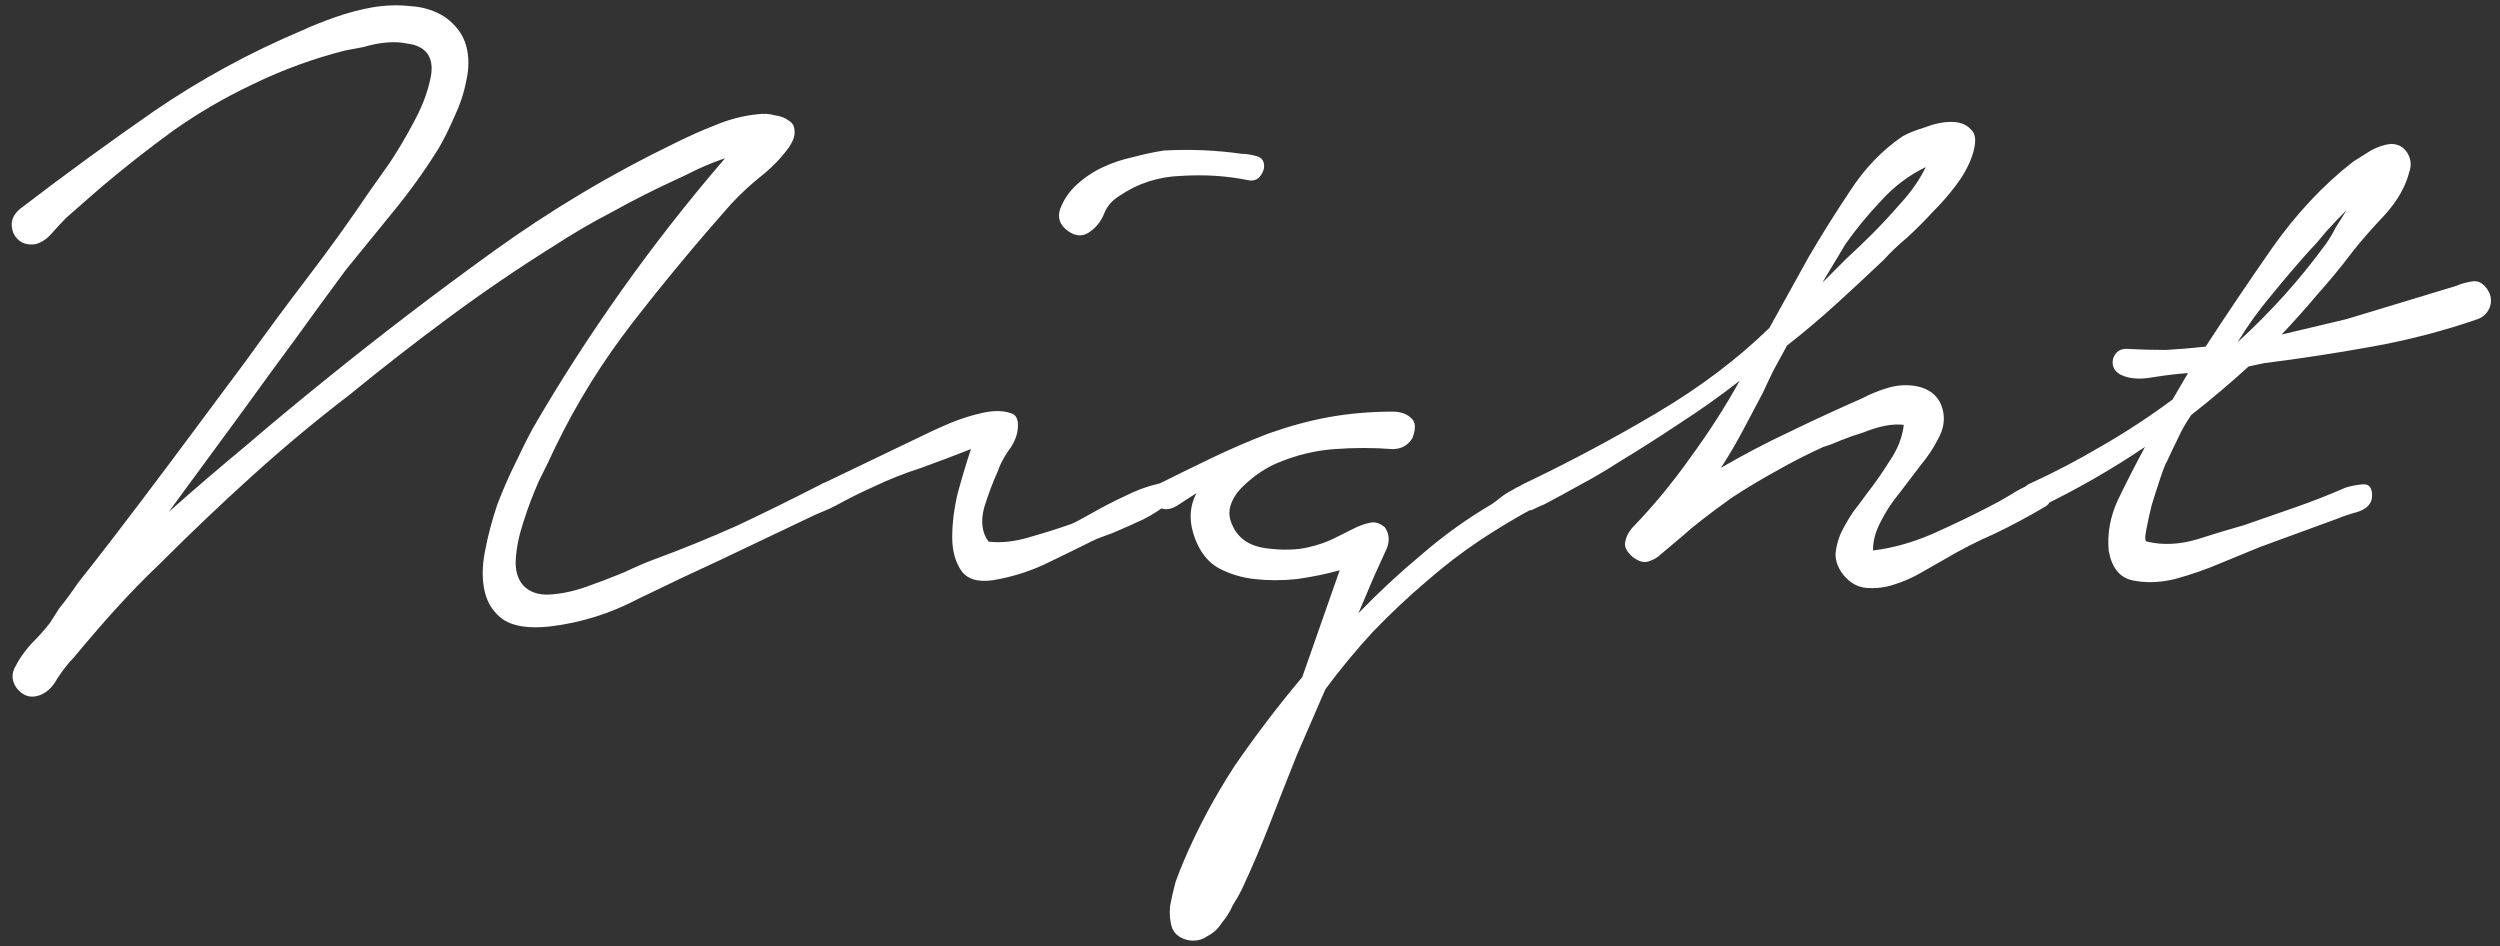 <svg width="177" height="67" viewBox="0 0 177 67" fill="none" xmlns="http://www.w3.org/2000/svg">
<rect x="0" y="0" width="177" height="67" fill="#333333" stroke="none"/>
<path d="M1.416 14.792C4.536 12.4 7.708 10.086 10.932 7.85C14.208 5.614 17.692 3.716 21.384 2.156C22.06 1.844 22.84 1.532 23.724 1.22C24.608 0.908 25.492 0.674 26.376 0.518C27.312 0.362 28.222 0.336 29.106 0.44C29.99 0.492 30.796 0.752 31.524 1.22C32.304 1.792 32.798 2.468 33.006 3.248C33.214 4.028 33.214 4.86 33.006 5.744C32.85 6.576 32.564 7.434 32.148 8.318C31.784 9.15 31.42 9.878 31.056 10.502C30.12 12.01 29.08 13.466 27.936 14.87C26.792 16.274 25.648 17.678 24.504 19.082C23.308 20.694 22.112 22.332 20.916 23.996C19.72 25.608 18.524 27.246 17.328 28.91L11.946 36.242C13.766 34.63 15.586 33.07 17.406 31.562C19.226 30.002 21.072 28.468 22.944 26.96C26.792 23.84 30.77 20.798 34.878 17.834C38.986 14.87 43.302 12.296 47.826 10.112C48.762 9.644 49.698 9.228 50.634 8.864C51.622 8.448 52.636 8.188 53.676 8.084C54.092 8.032 54.482 8.058 54.846 8.162C55.262 8.214 55.6 8.344 55.86 8.552C56.12 8.708 56.25 8.942 56.25 9.254C56.302 9.566 56.172 9.956 55.86 10.424C55.34 11.152 54.69 11.828 53.91 12.452C53.13 13.076 52.402 13.752 51.726 14.48C49.334 17.184 47.046 19.94 44.862 22.748C42.678 25.556 40.832 28.52 39.324 31.64C39.012 32.316 38.622 33.122 38.154 34.058C37.738 34.994 37.374 35.956 37.062 36.944C36.75 37.88 36.568 38.764 36.516 39.596C36.464 40.376 36.646 41 37.062 41.468C37.53 41.936 38.154 42.144 38.934 42.092C39.766 42.04 40.624 41.858 41.508 41.546C42.392 41.234 43.276 40.896 44.16 40.532C45.044 40.116 45.772 39.804 46.344 39.596C48.32 38.868 50.296 38.062 52.272 37.178C54.248 36.242 56.198 35.28 58.122 34.292C58.434 34.084 58.746 34.084 59.058 34.292C59.37 34.448 59.5 34.708 59.448 35.072C59.448 35.488 59.214 35.8 58.746 36.008C58.278 36.216 57.914 36.372 57.654 36.476L51.102 39.596C49.178 40.48 47.202 41.416 45.174 42.404C43.198 43.444 41.118 44.094 38.934 44.354C37.478 44.51 36.386 44.354 35.658 43.886C34.982 43.418 34.54 42.768 34.332 41.936C34.124 41.104 34.124 40.142 34.332 39.05C34.54 37.958 34.826 36.866 35.19 35.774C35.606 34.682 36.048 33.668 36.516 32.732C36.984 31.744 37.374 30.964 37.686 30.392C39.61 27.064 41.716 23.788 44.004 20.564C46.292 17.34 48.736 14.22 51.336 11.204C50.712 11.412 50.062 11.672 49.386 11.984C48.762 12.296 48.164 12.582 47.592 12.842C46.136 13.518 44.706 14.246 43.302 15.026C41.898 15.754 40.52 16.56 39.168 17.444C36.672 19.004 34.228 20.668 31.836 22.436C29.444 24.204 27.104 26.024 24.816 27.896C22.372 29.768 20.032 31.718 17.796 33.746C15.612 35.722 13.454 37.776 11.322 39.908C10.23 40.948 9.19 42.014 8.202 43.106C7.214 44.198 6.226 45.342 5.238 46.538C4.874 46.902 4.484 47.396 4.068 48.02C3.704 48.696 3.236 49.112 2.664 49.268C2.092 49.424 1.598 49.242 1.182 48.722C0.818 48.202 0.792 47.682 1.104 47.162C1.364 46.642 1.728 46.122 2.196 45.602C2.716 45.082 3.158 44.588 3.522 44.12C3.73 43.808 3.964 43.444 4.224 43.028C4.536 42.664 4.978 42.066 5.55 41.234C6.174 40.454 7.006 39.388 8.046 38.036C9.086 36.684 10.464 34.864 12.18 32.576L17.406 25.556C18.862 23.528 20.344 21.526 21.852 19.55C23.36 17.574 24.816 15.546 26.22 13.466C26.48 13.102 26.922 12.478 27.546 11.594C28.17 10.658 28.742 9.696 29.262 8.708C29.834 7.668 30.224 6.68 30.432 5.744C30.692 4.756 30.562 4.028 30.042 3.56C29.73 3.3 29.34 3.144 28.872 3.092C28.404 2.988 27.884 2.962 27.312 3.014C26.792 3.066 26.272 3.17 25.752 3.326C25.232 3.43 24.816 3.508 24.504 3.56C22.216 4.132 20.006 4.938 17.874 5.978C15.898 6.914 14.026 8.006 12.258 9.254C10.542 10.502 8.852 11.828 7.188 13.232L4.692 15.416C4.38 15.728 4.042 16.092 3.678 16.508C3.314 16.924 2.924 17.184 2.508 17.288C1.78 17.392 1.26 17.132 0.948 16.508C0.688 15.832 0.844 15.26 1.416 14.792ZM65.935 30.548C66.143 30.444 66.611 30.236 67.339 29.924C68.119 29.612 68.873 29.378 69.601 29.222C70.329 29.066 70.953 29.066 71.473 29.222C71.993 29.326 72.175 29.794 72.019 30.626C71.915 31.094 71.681 31.562 71.317 32.03C71.005 32.498 70.771 32.966 70.615 33.434C70.303 34.11 69.991 34.942 69.679 35.93C69.419 36.918 69.523 37.724 69.991 38.348C70.875 38.452 71.837 38.348 72.877 38.036C73.969 37.724 74.957 37.412 75.841 37.1C76.101 36.996 76.595 36.736 77.323 36.32C78.051 35.904 78.805 35.514 79.585 35.15C80.417 34.734 81.171 34.448 81.847 34.292C82.523 34.084 82.939 34.136 83.095 34.448C83.303 34.812 83.173 35.202 82.705 35.618C82.237 36.034 81.639 36.424 80.911 36.788C80.235 37.1 79.533 37.412 78.805 37.724C78.077 37.984 77.609 38.166 77.401 38.27C76.257 38.842 75.087 39.414 73.891 39.986C72.747 40.506 71.551 40.87 70.303 41.078C69.211 41.234 68.457 41 68.041 40.376C67.625 39.752 67.417 38.972 67.417 38.036C67.417 37.048 67.547 36.008 67.807 34.916C68.119 33.772 68.431 32.732 68.743 31.796C67.547 32.264 66.377 32.706 65.233 33.122C64.089 33.486 62.971 33.928 61.879 34.448C60.943 34.864 60.007 35.332 59.071 35.852C58.499 36.008 58.057 35.878 57.745 35.462C57.381 34.994 57.511 34.604 58.135 34.292L65.935 30.548ZM75.061 14.792C75.321 14.116 75.711 13.544 76.231 13.076C76.803 12.556 77.427 12.14 78.103 11.828C78.779 11.516 79.481 11.282 80.209 11.126C80.989 10.918 81.717 10.762 82.393 10.658C84.265 10.554 86.111 10.632 87.931 10.892C88.243 10.892 88.581 10.944 88.945 11.048C89.361 11.152 89.543 11.438 89.491 11.906C89.439 12.166 89.309 12.4 89.101 12.608C88.893 12.764 88.659 12.816 88.399 12.764C86.891 12.452 85.305 12.348 83.641 12.452C82.029 12.504 80.573 12.972 79.273 13.856C78.753 14.168 78.389 14.584 78.181 15.104C77.973 15.624 77.661 16.04 77.245 16.352C76.725 16.768 76.179 16.768 75.607 16.352C75.035 15.936 74.853 15.416 75.061 14.792ZM81.824 34.37C83.176 33.694 84.502 33.044 85.802 32.42C87.102 31.796 88.428 31.224 89.78 30.704C91.236 30.184 92.666 29.794 94.07 29.534C95.526 29.274 97.034 29.144 98.594 29.144C99.166 29.144 99.608 29.3 99.92 29.612C100.232 29.872 100.258 30.34 99.998 31.016C99.686 31.536 99.218 31.796 98.594 31.796C97.242 31.692 95.864 31.692 94.46 31.796C93.108 31.9 91.808 32.212 90.56 32.732C90.144 32.888 89.702 33.122 89.234 33.434C88.766 33.746 88.324 34.11 87.908 34.526C87.544 34.89 87.284 35.306 87.128 35.774C86.972 36.242 87.024 36.736 87.284 37.256C87.7 38.14 88.48 38.66 89.624 38.816C90.82 38.972 91.834 38.946 92.666 38.738C93.342 38.582 93.94 38.374 94.46 38.114C94.98 37.854 95.448 37.62 95.864 37.412C96.28 37.204 96.644 37.074 96.956 37.022C97.32 36.918 97.684 37.022 98.048 37.334C98.412 37.854 98.412 38.452 98.048 39.128C97.736 39.804 97.476 40.376 97.268 40.844L96.176 43.418C97.58 41.962 99.062 40.584 100.622 39.284C102.182 37.932 103.846 36.736 105.614 35.696C105.77 35.592 105.978 35.436 106.238 35.228C106.498 35.02 106.784 34.838 107.096 34.682C107.408 34.474 107.72 34.344 108.032 34.292C108.344 34.188 108.604 34.214 108.812 34.37C109.176 34.63 109.306 34.89 109.202 35.15C109.098 35.41 108.916 35.67 108.656 35.93C107.304 36.658 106.004 37.438 104.756 38.27C103.508 39.102 102.286 40.038 101.09 41.078C99.738 42.222 98.438 43.444 97.19 44.744C95.994 46.044 94.876 47.396 93.836 48.8L91.808 53.48C91.184 55.04 90.56 56.626 89.936 58.238C89.312 59.85 88.636 61.436 87.908 62.996C87.752 63.308 87.544 63.672 87.284 64.088C87.076 64.556 86.816 64.972 86.504 65.336C86.244 65.752 85.906 66.064 85.49 66.272C85.126 66.532 84.71 66.636 84.242 66.584C83.618 66.48 83.202 66.194 82.994 65.726C82.838 65.258 82.786 64.738 82.838 64.166C82.942 63.594 83.072 63.022 83.228 62.45C83.436 61.878 83.618 61.41 83.774 61.046C84.762 58.706 85.984 56.418 87.44 54.182C88.948 51.998 90.534 49.918 92.198 47.942L94.85 40.376C93.914 40.636 92.9 40.844 91.808 41C90.768 41.104 89.78 41.104 88.844 41C87.908 40.896 87.05 40.636 86.27 40.22C85.542 39.804 84.996 39.128 84.632 38.192C84.164 36.996 84.19 35.904 84.71 34.916C84.294 35.176 83.852 35.462 83.384 35.774C82.968 36.034 82.604 36.112 82.292 36.008C81.772 36.008 81.46 35.8 81.356 35.384C81.252 34.916 81.408 34.578 81.824 34.37ZM107.802 34.292C111.078 32.732 114.25 31.042 117.318 29.222C120.386 27.402 123.038 25.4 125.274 23.216L128.082 18.146C128.966 16.638 129.928 15.104 130.968 13.544C132.008 11.932 133.256 10.632 134.712 9.644C135.076 9.436 135.596 9.228 136.272 9.02C136.948 8.76 137.572 8.63 138.144 8.63C138.768 8.63 139.236 8.812 139.548 9.176C139.912 9.488 139.938 10.112 139.626 11.048C139.366 11.776 138.976 12.478 138.456 13.154C137.988 13.778 137.442 14.402 136.818 15.026C136.246 15.65 135.648 16.248 135.024 16.82C134.4 17.34 133.854 17.86 133.386 18.38C132.294 19.42 131.176 20.46 130.032 21.5C128.888 22.54 127.718 23.528 126.522 24.464C126.21 25.036 125.898 25.608 125.586 26.18C125.326 26.7 125.066 27.246 124.806 27.818C124.338 28.702 123.87 29.586 123.402 30.47C122.934 31.354 122.414 32.238 121.842 33.122C123.454 32.186 125.092 31.328 126.756 30.548C128.472 29.716 130.162 28.936 131.826 28.208C132.398 27.896 133.048 27.636 133.776 27.428C134.556 27.22 135.31 27.22 136.038 27.428C136.818 27.688 137.312 28.182 137.52 28.91C137.728 29.638 137.624 30.366 137.208 31.094C136.896 31.718 136.48 32.342 135.96 32.966C135.492 33.59 134.998 34.24 134.478 34.916C133.958 35.54 133.516 36.216 133.152 36.944C132.788 37.62 132.606 38.296 132.606 38.972C133.958 38.816 135.362 38.426 136.818 37.802C138.326 37.126 139.678 36.476 140.874 35.852C141.29 35.644 141.758 35.384 142.278 35.072C142.85 34.708 143.344 34.448 143.76 34.292C144.02 34.136 144.254 34.11 144.462 34.214C144.722 34.318 144.904 34.474 145.008 34.682C145.164 34.838 145.216 35.046 145.164 35.306C145.164 35.566 145.008 35.774 144.696 35.93C143.552 36.606 142.382 37.23 141.186 37.802C139.99 38.322 138.82 38.92 137.676 39.596C137.208 39.856 136.662 40.168 136.038 40.532C135.414 40.896 134.764 41.182 134.088 41.39C133.464 41.598 132.814 41.676 132.138 41.624C131.514 41.572 130.968 41.26 130.5 40.688C130.136 40.22 129.954 39.726 129.954 39.206C130.006 38.686 130.136 38.192 130.344 37.724C130.604 37.204 130.89 36.71 131.202 36.242C131.566 35.774 131.878 35.358 132.138 34.994C132.71 34.266 133.256 33.486 133.776 32.654C134.348 31.822 134.686 30.964 134.79 30.08C134.374 30.028 133.906 30.054 133.386 30.158C132.918 30.262 132.424 30.418 131.904 30.626C131.384 30.782 130.864 30.964 130.344 31.172C129.876 31.38 129.46 31.536 129.096 31.64C127.952 32.16 126.834 32.732 125.742 33.356C124.702 33.928 123.662 34.552 122.622 35.228C120.958 36.424 119.788 37.334 119.112 37.958C118.436 38.53 117.942 38.946 117.63 39.206C117.37 39.466 117.058 39.648 116.694 39.752C116.382 39.856 116.018 39.752 115.602 39.44C115.186 39.076 115.004 38.738 115.056 38.426C115.108 38.062 115.264 37.724 115.524 37.412C117.032 35.852 118.41 34.188 119.658 32.42C120.958 30.652 122.128 28.832 123.168 26.96C121.764 28.052 120.334 29.066 118.878 30.002C117.474 30.938 116.044 31.848 114.588 32.732C113.704 33.304 112.82 33.824 111.936 34.292C111.104 34.76 110.246 35.228 109.362 35.696C109.102 35.8 108.816 35.93 108.504 36.086C108.244 36.19 107.984 36.138 107.724 35.93C107.464 35.722 107.334 35.436 107.334 35.072C107.334 34.708 107.49 34.448 107.802 34.292ZM132.528 16.586C133.204 15.91 133.88 15.182 134.556 14.402C135.284 13.622 135.882 12.764 136.35 11.828C135.154 12.4 134.088 13.206 133.152 14.246C132.216 15.234 131.384 16.248 130.656 17.288L129.018 20.018C129.59 19.446 130.162 18.874 130.734 18.302C131.358 17.73 131.956 17.158 132.528 16.586ZM150.542 24.698C151.478 24.75 152.414 24.776 153.35 24.776C154.286 24.724 155.222 24.646 156.158 24.542C157.614 22.306 159.174 19.992 160.838 17.6C162.554 15.156 164.478 13.102 166.61 11.438C167.026 11.178 167.442 10.918 167.858 10.658C168.326 10.398 168.794 10.242 169.262 10.19C169.782 10.19 170.172 10.398 170.432 10.814C170.692 11.23 170.744 11.672 170.588 12.14C170.328 13.18 169.756 14.194 168.872 15.182C167.988 16.118 167.234 16.976 166.61 17.756C165.83 18.796 164.998 19.81 164.114 20.798C163.282 21.786 162.424 22.748 161.54 23.684L166.142 22.592L173.864 20.252C174.228 20.096 174.592 19.992 174.956 19.94C175.372 19.836 175.736 19.992 176.048 20.408C176.36 20.824 176.438 21.266 176.282 21.734C176.126 22.15 175.84 22.436 175.424 22.592C173.032 23.424 170.536 24.074 167.936 24.542C165.336 25.01 162.788 25.4 160.292 25.712L159.2 25.946C158.576 26.518 157.926 27.09 157.25 27.662C156.574 28.234 155.872 28.806 155.144 29.378C154.78 29.898 154.468 30.444 154.208 31.016C153.948 31.536 153.688 32.082 153.428 32.654C153.324 32.81 153.168 33.2 152.96 33.824C152.752 34.448 152.544 35.098 152.336 35.774C152.18 36.398 152.05 36.996 151.946 37.568C151.842 38.088 151.868 38.348 152.024 38.348C153.116 38.608 154.286 38.556 155.534 38.192C156.834 37.776 157.952 37.438 158.888 37.178C160.084 36.762 161.28 36.346 162.476 35.93C163.672 35.514 164.868 35.046 166.064 34.526C166.376 34.422 166.766 34.344 167.234 34.292C167.754 34.24 167.988 34.552 167.936 35.228C167.884 35.696 167.546 36.034 166.922 36.242C166.35 36.398 165.882 36.554 165.518 36.71L159.98 38.738C159.356 38.998 158.472 39.362 157.328 39.83C156.236 40.298 155.118 40.688 153.974 41C152.882 41.26 151.868 41.286 150.932 41.078C150.048 40.87 149.502 40.168 149.294 38.972C149.19 37.776 149.398 36.606 149.918 35.462C150.49 34.266 151.14 32.992 151.868 31.64C149.476 33.252 146.98 34.682 144.38 35.93C144.068 36.086 143.808 36.112 143.6 36.008C143.392 35.904 143.236 35.748 143.132 35.54C143.028 35.332 143.028 35.124 143.132 34.916C143.184 34.656 143.34 34.448 143.6 34.292C145.42 33.46 147.162 32.55 148.826 31.562C150.542 30.574 152.206 29.482 153.818 28.286L154.91 26.414C154.13 26.466 153.272 26.57 152.336 26.726C151.4 26.882 150.646 26.804 150.074 26.492C149.658 26.232 149.502 25.868 149.606 25.4C149.762 24.932 150.074 24.698 150.542 24.698ZM164.66 17.288C164.92 16.924 165.154 16.534 165.362 16.118C165.622 15.702 165.882 15.286 166.142 14.87C165.622 15.39 165.128 15.91 164.66 16.43C164.244 16.95 163.88 17.366 163.568 17.678C162.632 18.718 161.722 19.784 160.838 20.876C159.954 21.916 159.148 23.034 158.42 24.23C160.76 22.098 162.84 19.784 164.66 17.288Z" fill="white"/>
</svg>
